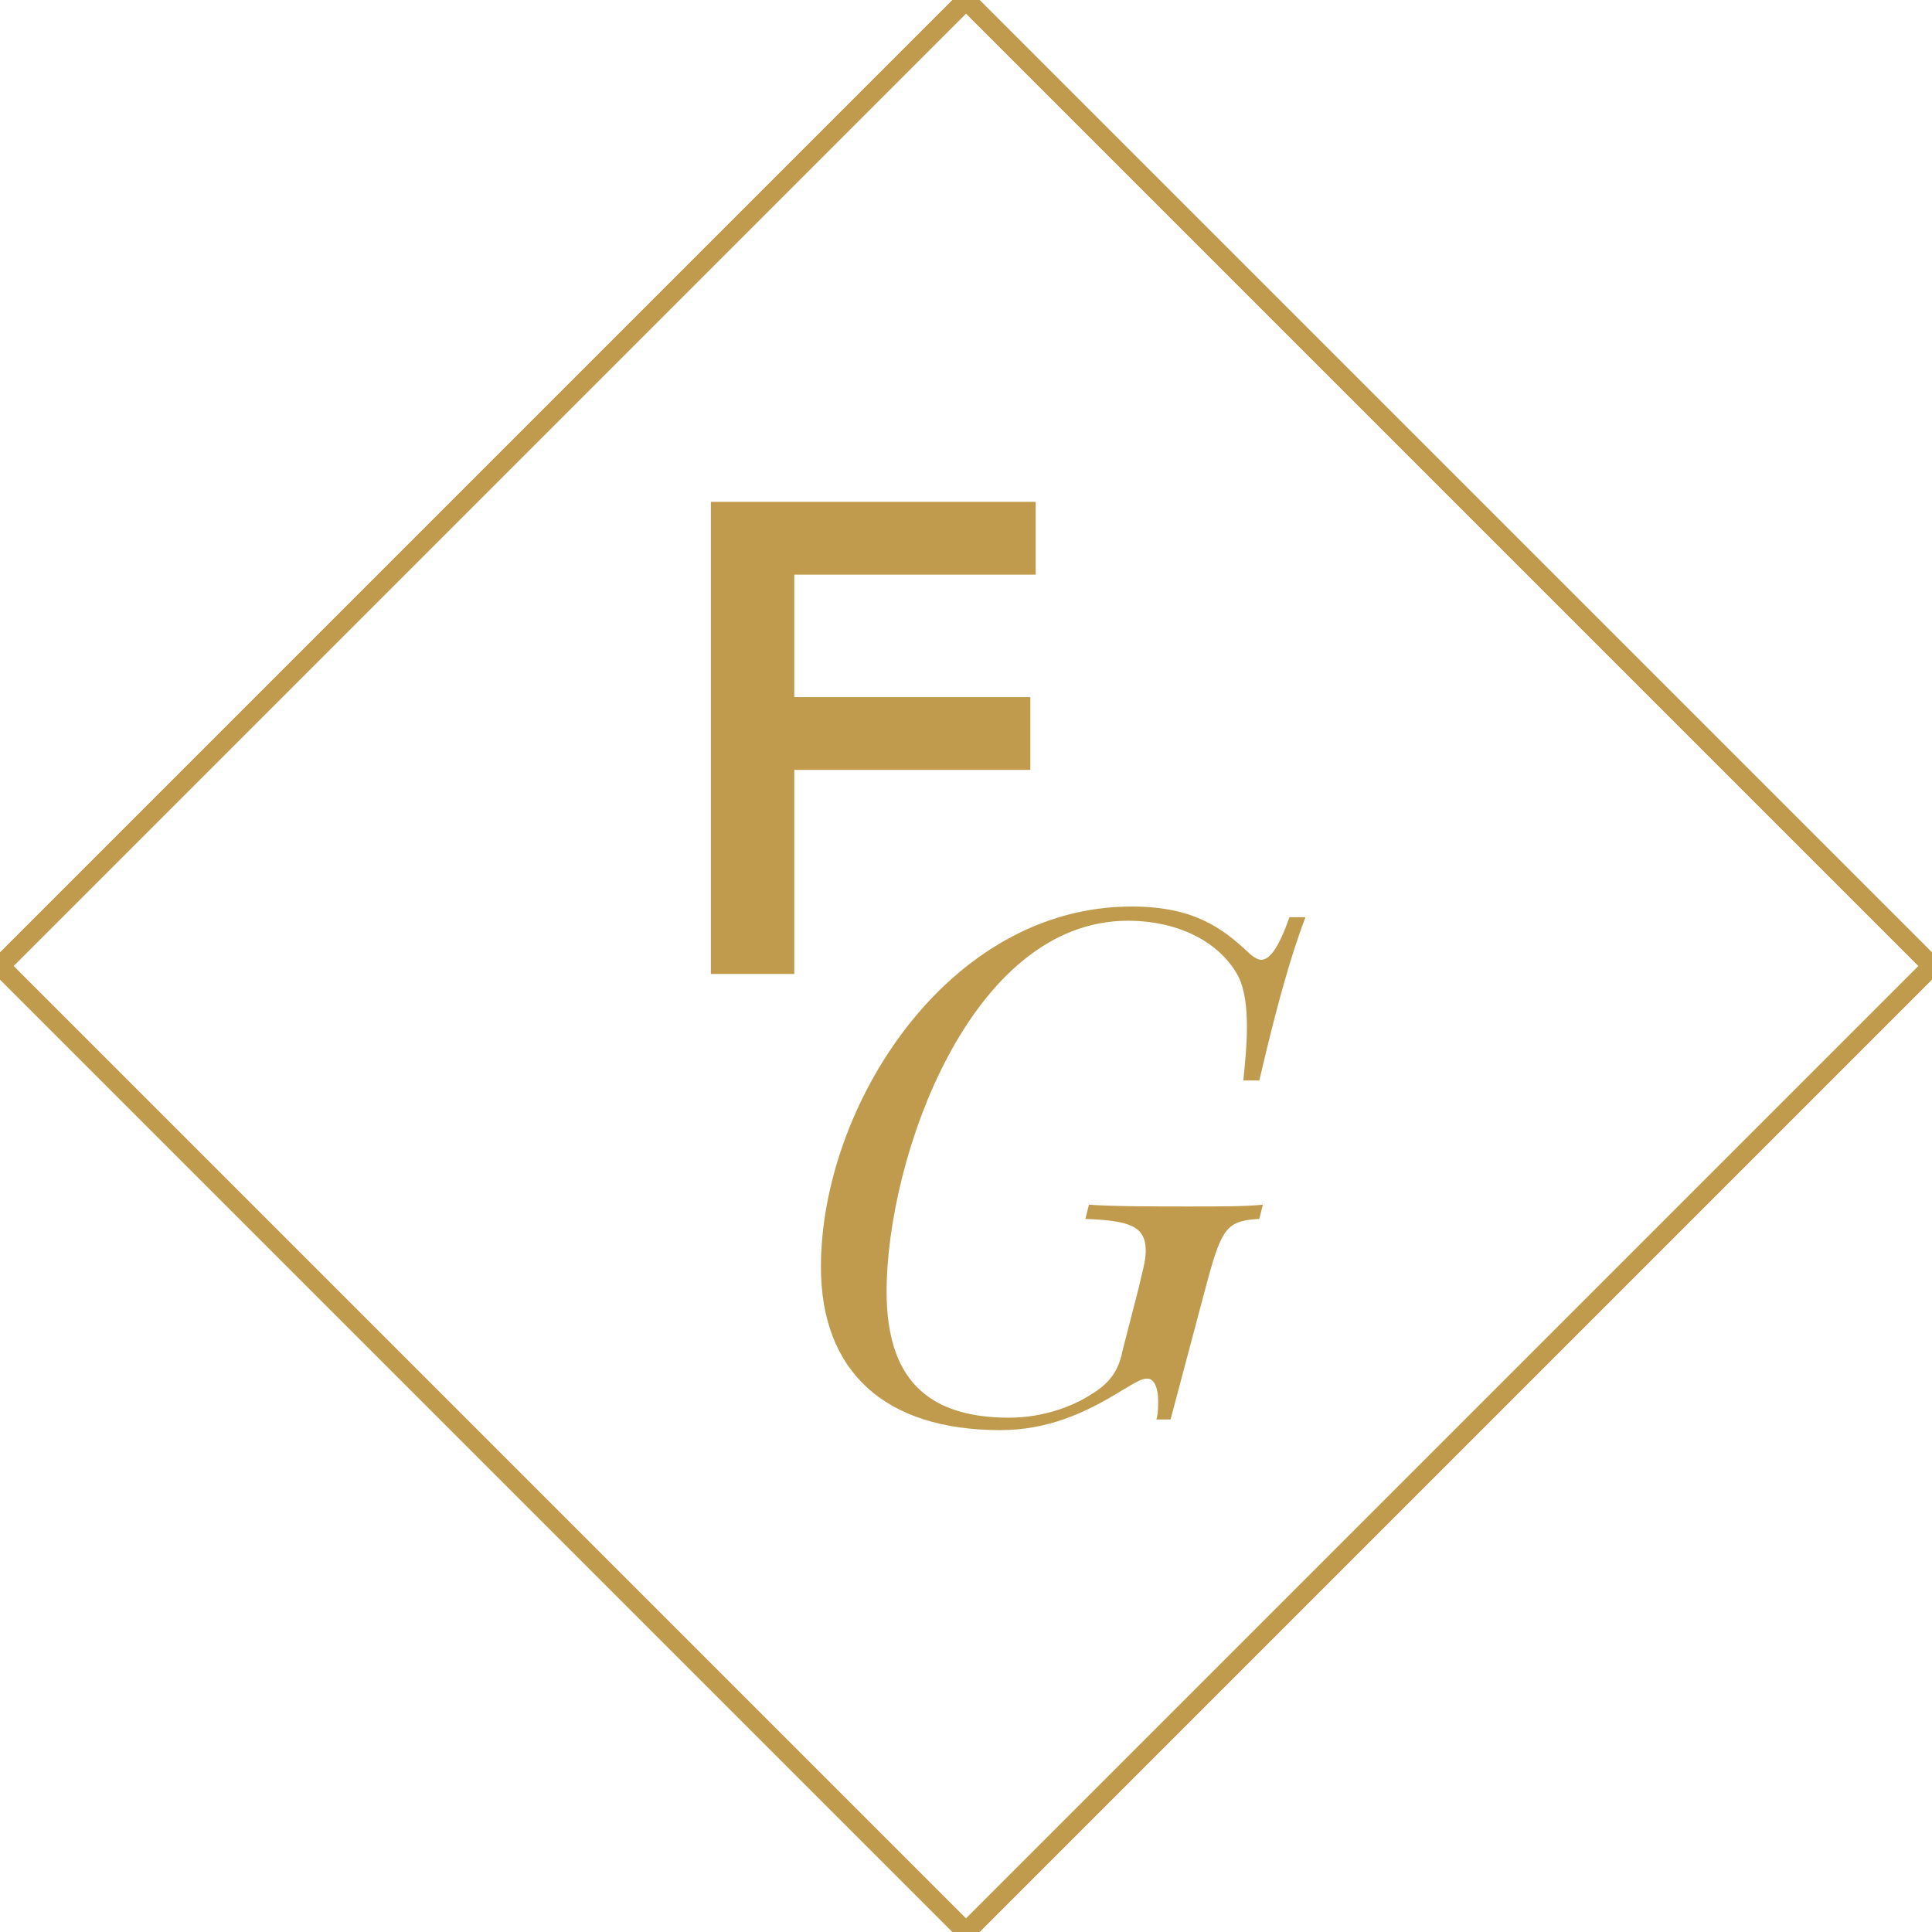 <svg width="100" height="100" viewBox="0 0 100 100" fill="none" xmlns="http://www.w3.org/2000/svg">
<g clip-path="url(#clip0_2471_8967)">
<path d="M50 100L100 50L50 0L0 50L50 100Z" stroke="#C09B4D" stroke-miterlimit="10"/>
<path d="M56.455 72.185C57.557 71.542 57.924 70.807 58.108 69.888L58.935 66.673C59.118 65.846 59.302 65.295 59.302 64.744C59.302 63.458 58.475 63.182 56.179 63.09L56.363 62.355C57.649 62.447 59.853 62.447 61.507 62.447C63.161 62.447 64.447 62.447 65.365 62.355L65.182 63.09C63.528 63.182 63.253 63.55 62.518 66.214L60.588 73.471H59.853C59.945 73.195 59.945 72.828 59.945 72.46C59.945 71.909 59.762 71.358 59.394 71.358C59.118 71.358 58.935 71.45 58.016 72.001C56.087 73.195 54.158 74.022 51.769 74.022C45.798 74.022 42.491 70.991 42.491 65.571C42.491 57.303 49.014 46.922 58.568 46.922C61.783 46.922 63.252 48.025 64.63 49.311C64.814 49.495 65.09 49.678 65.274 49.678C65.733 49.678 66.192 49.035 66.743 47.474H67.57C66.835 49.403 66.1 51.975 65.182 55.925H64.355C64.447 55.006 64.539 54.088 64.539 53.169C64.539 52.159 64.447 51.24 64.079 50.505C63.069 48.668 60.864 47.657 58.384 47.657C50.208 47.657 45.89 59.967 45.89 66.857C45.89 71.266 47.911 73.379 52.229 73.379C54.066 73.379 55.628 72.736 56.455 72.185Z" fill="#C09B4D"/>
<path d="M36.795 50.505V25.977H53.606V29.744H41.112V36.083H53.33V39.849H41.112V50.413H36.795V50.505Z" fill="#C09B4D"/>
</g>
<defs>
<clipPath id="clip0_2471_8967">
<rect width="100" height="100" fill="white"/>
</clipPath>
</defs>
</svg>
